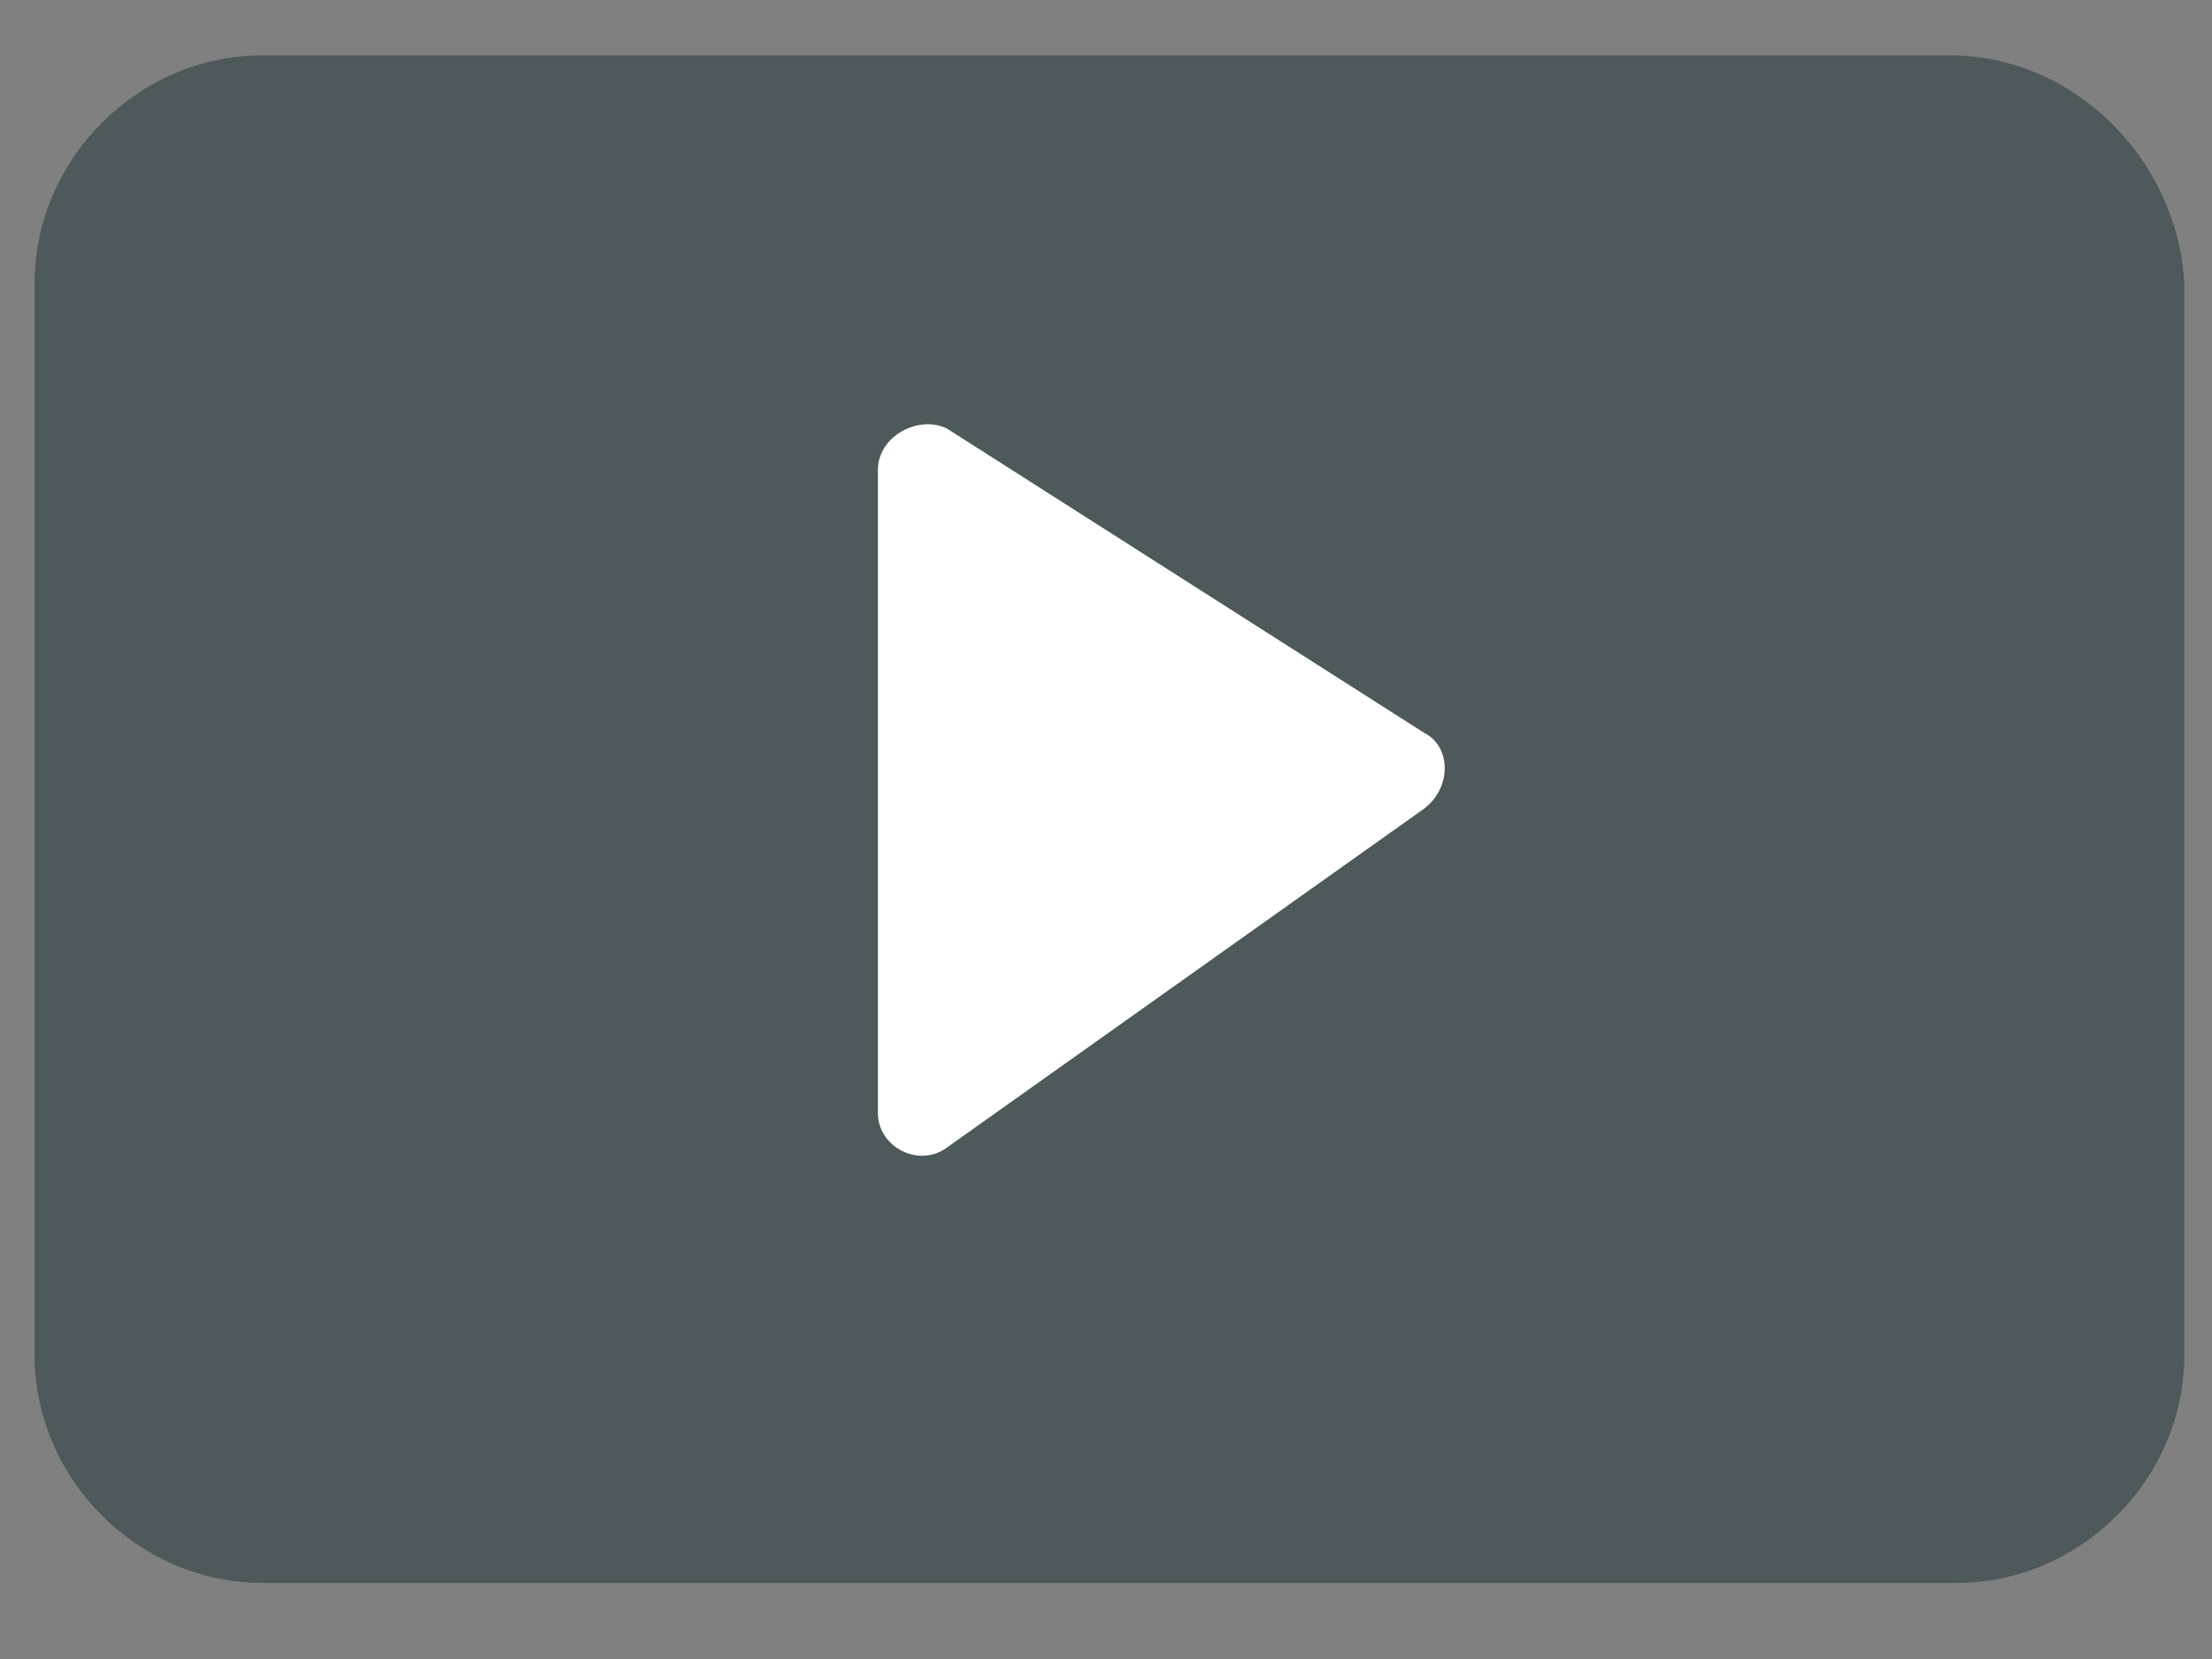 ﻿<svg version="1.0" xmlns="http://www.w3.org/2000/svg" width="32" height="24" viewBox="0 0 32 24" xml:space="preserve">
  <rect x="0" y="0" width="32" height="24" fill="#808080" stroke="none"/>
  <path fill="#4D595A" d="M28.2.8H3.8C2 .8.5 2.3.5 4.1v15.5c0 1.8 1.5 3.3 3.3 3.3h24.5c1.8 0 3.3-1.5 3.3-3.3V4.1C31.5 2.3 30 .8 28.2.8z"/>
  <path fill="#FFF" d="M12.7 16.1V6.8c0-.5.6-.8 1-.6l6.9 4.4c.4.2.4.8 0 1.1l-6.9 4.9c-.4.3-1 0-1-.5z"/>
</svg>